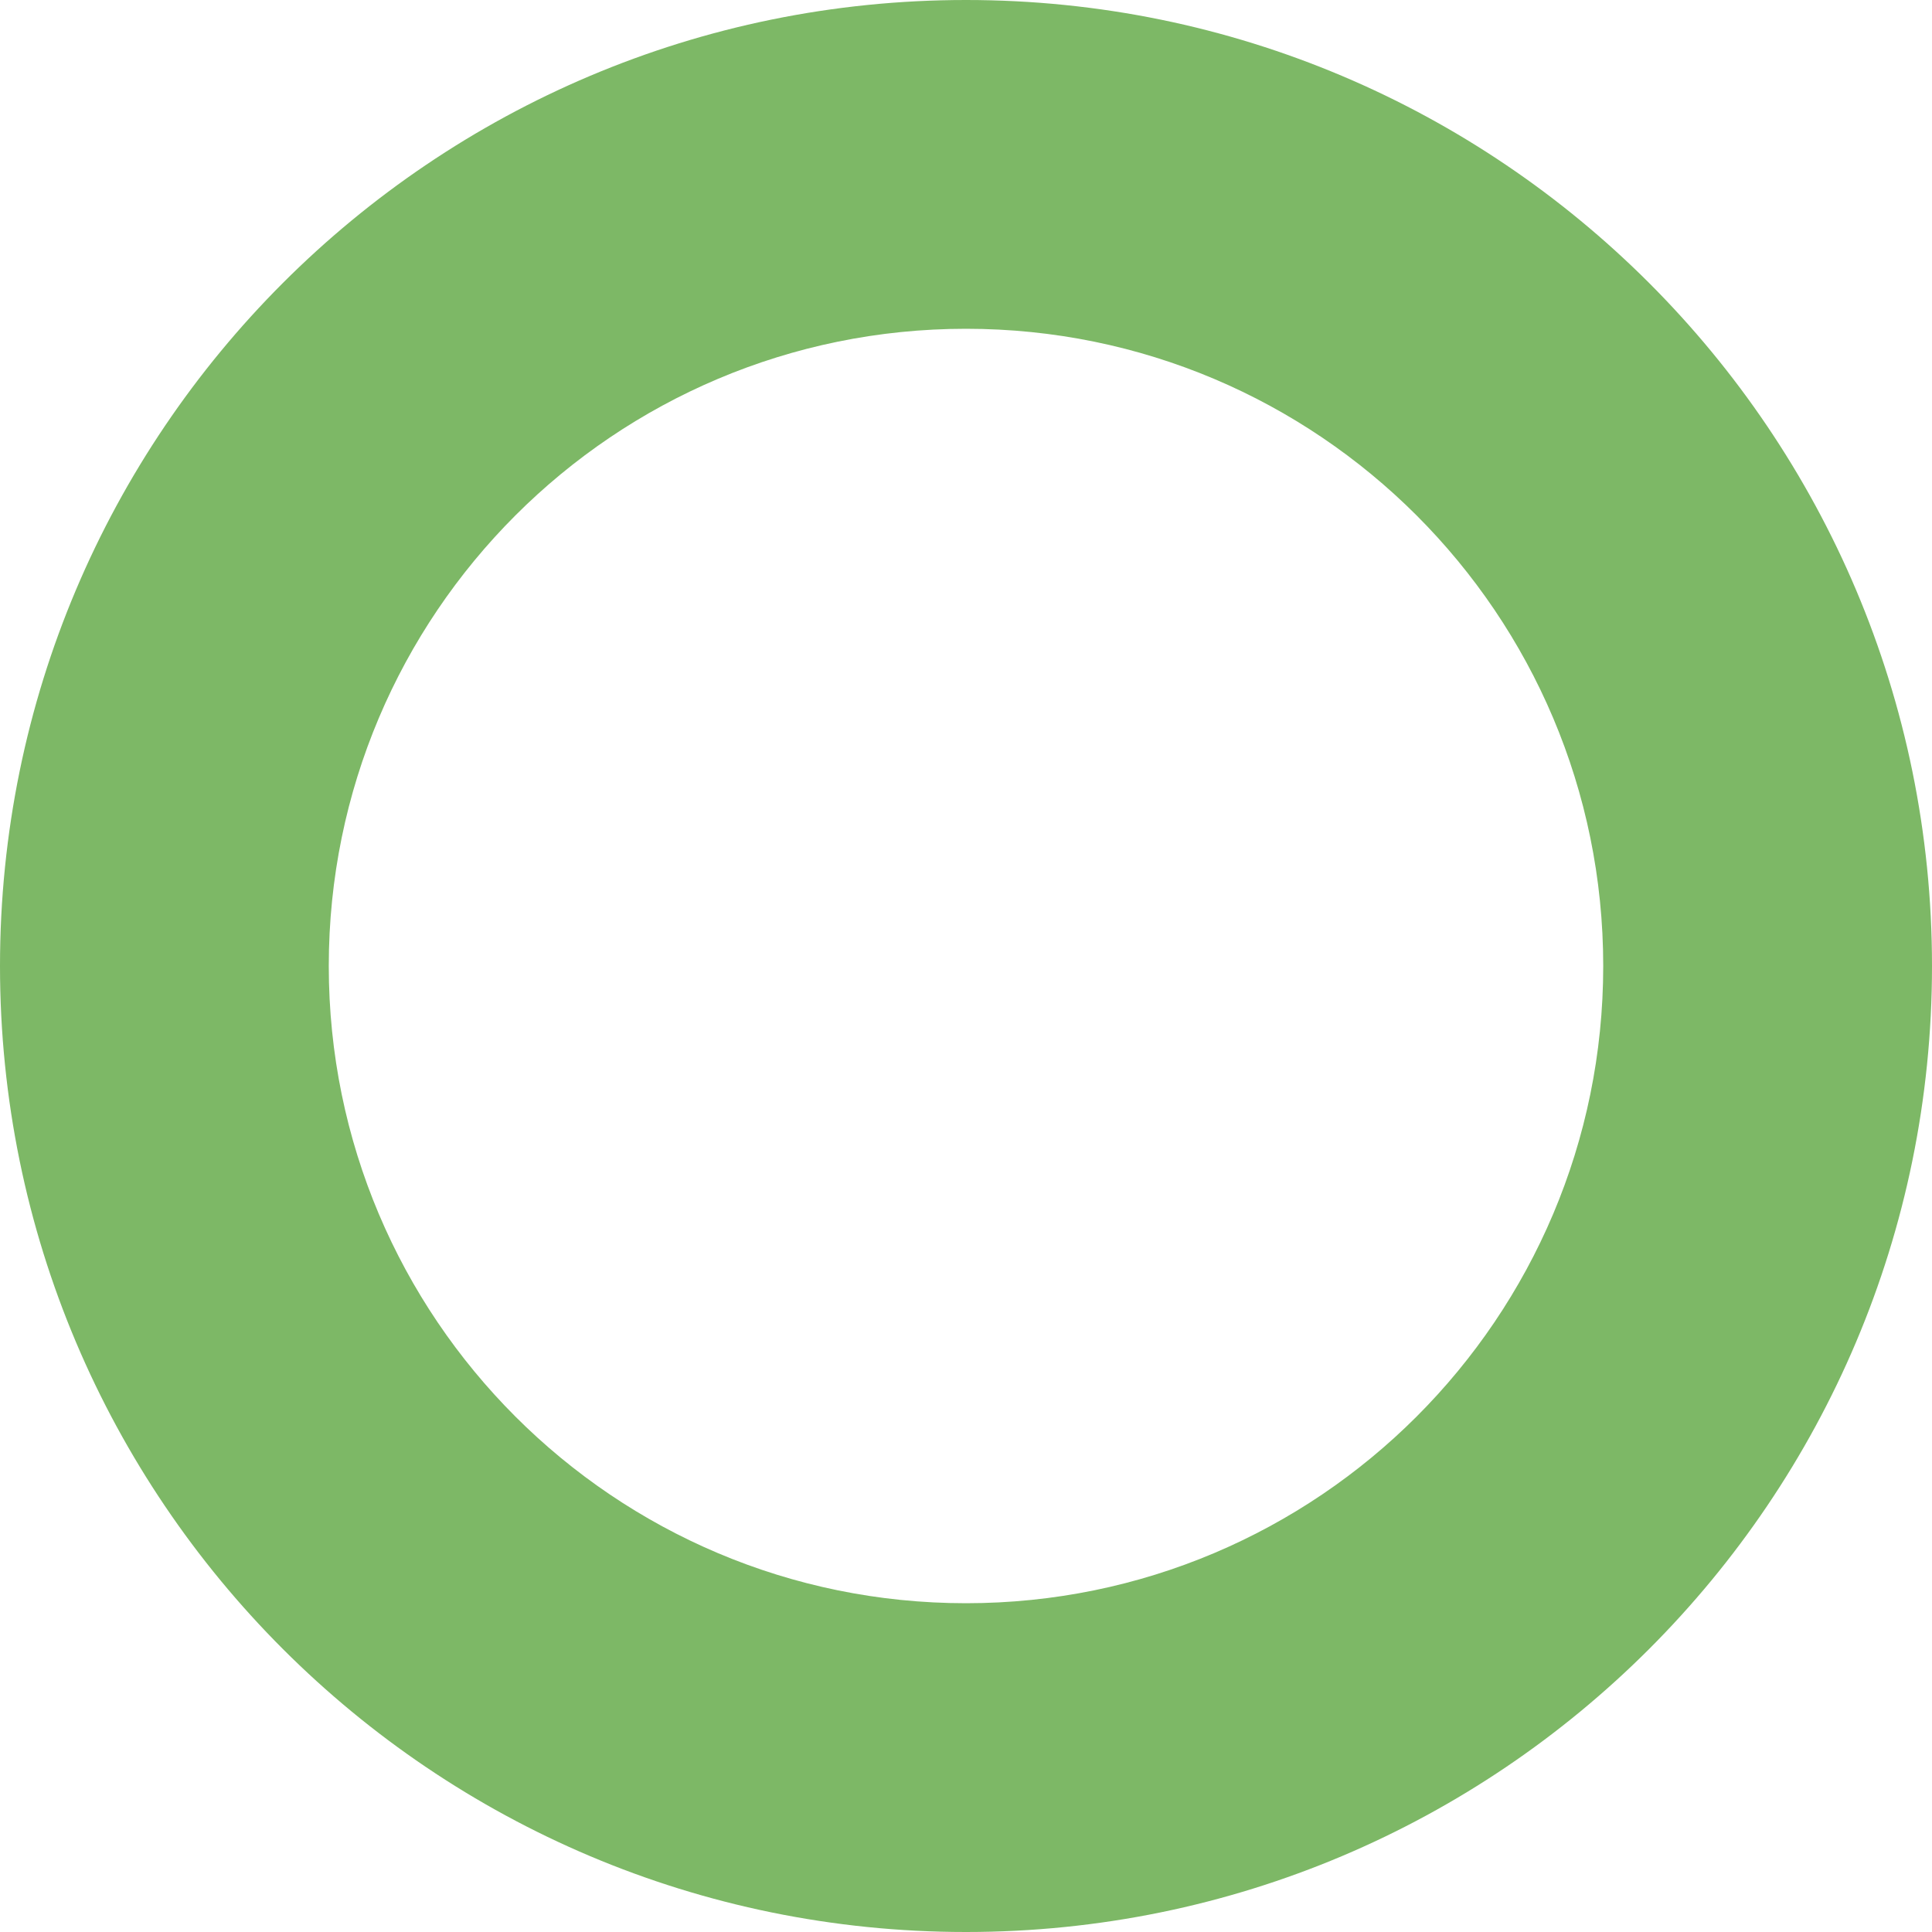 <svg viewBox="0 0 75 75" fill="none" xmlns="http://www.w3.org/2000/svg">
<path d="M75 37.5C75 58.211 58.211 75 37.5 75C16.789 75 0 58.211 0 37.5C0 16.789 16.789 0 37.5 0C58.211 0 75 16.789 75 37.5ZM12.763 37.5C12.763 51.162 23.838 62.237 37.5 62.237C51.162 62.237 62.237 51.162 62.237 37.5C62.237 23.838 51.162 12.763 37.5 12.763C23.838 12.763 12.763 23.838 12.763 37.5Z" fill="#7DB866"/>
</svg>
